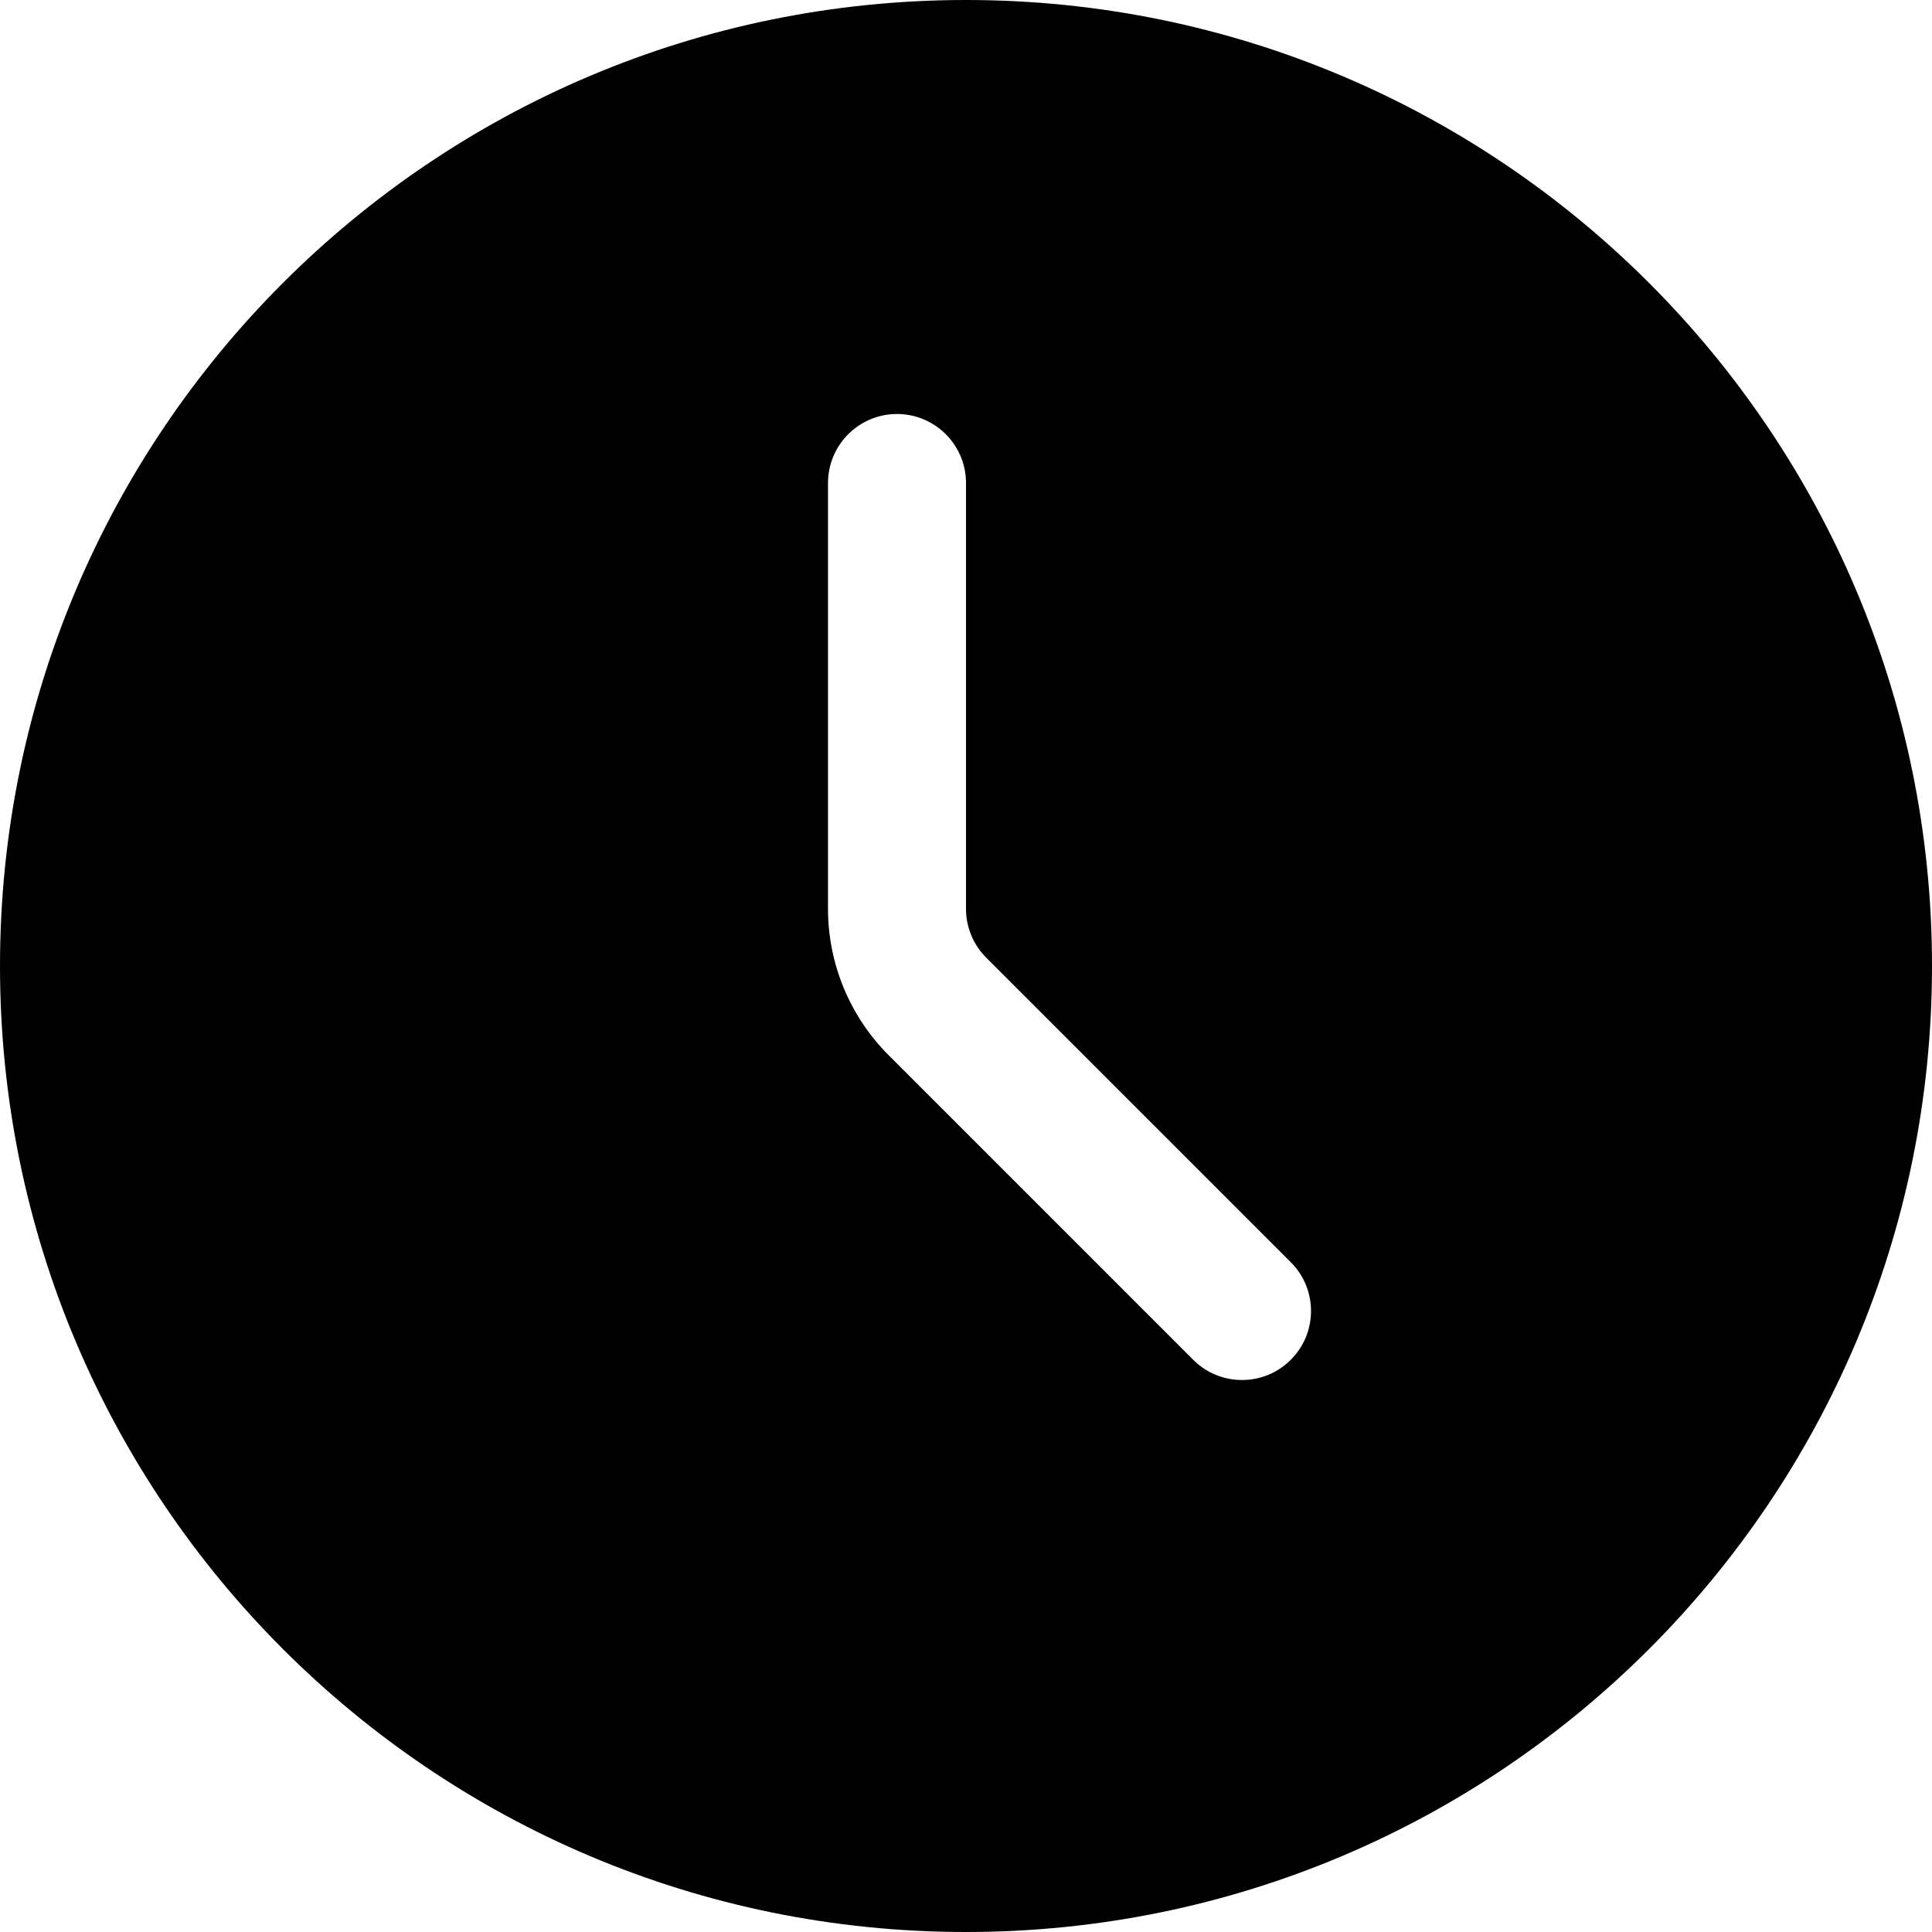 <svg width="28" height="28" viewBox="0 0 28 28" fill="none" xmlns="http://www.w3.org/2000/svg">
    <path fill-rule="evenodd" clip-rule="evenodd" d="M14 28C21.732 28 28 21.732 28 14C28 6.268 21.732 0 14 0C6.268 0 0 6.268 0 14C0 21.732 6.268 28 14 28ZM14 7C14 6.448 13.552 6 13 6C12.448 6 12 6.448 12 7V13.172C12 13.967 12.316 14.73 12.879 15.293L17.293 19.707C17.683 20.098 18.317 20.098 18.707 19.707C19.098 19.317 19.098 18.683 18.707 18.293L14.293 13.879C14.105 13.691 14 13.437 14 13.172V7Z" fill="#000"/>
</svg>

